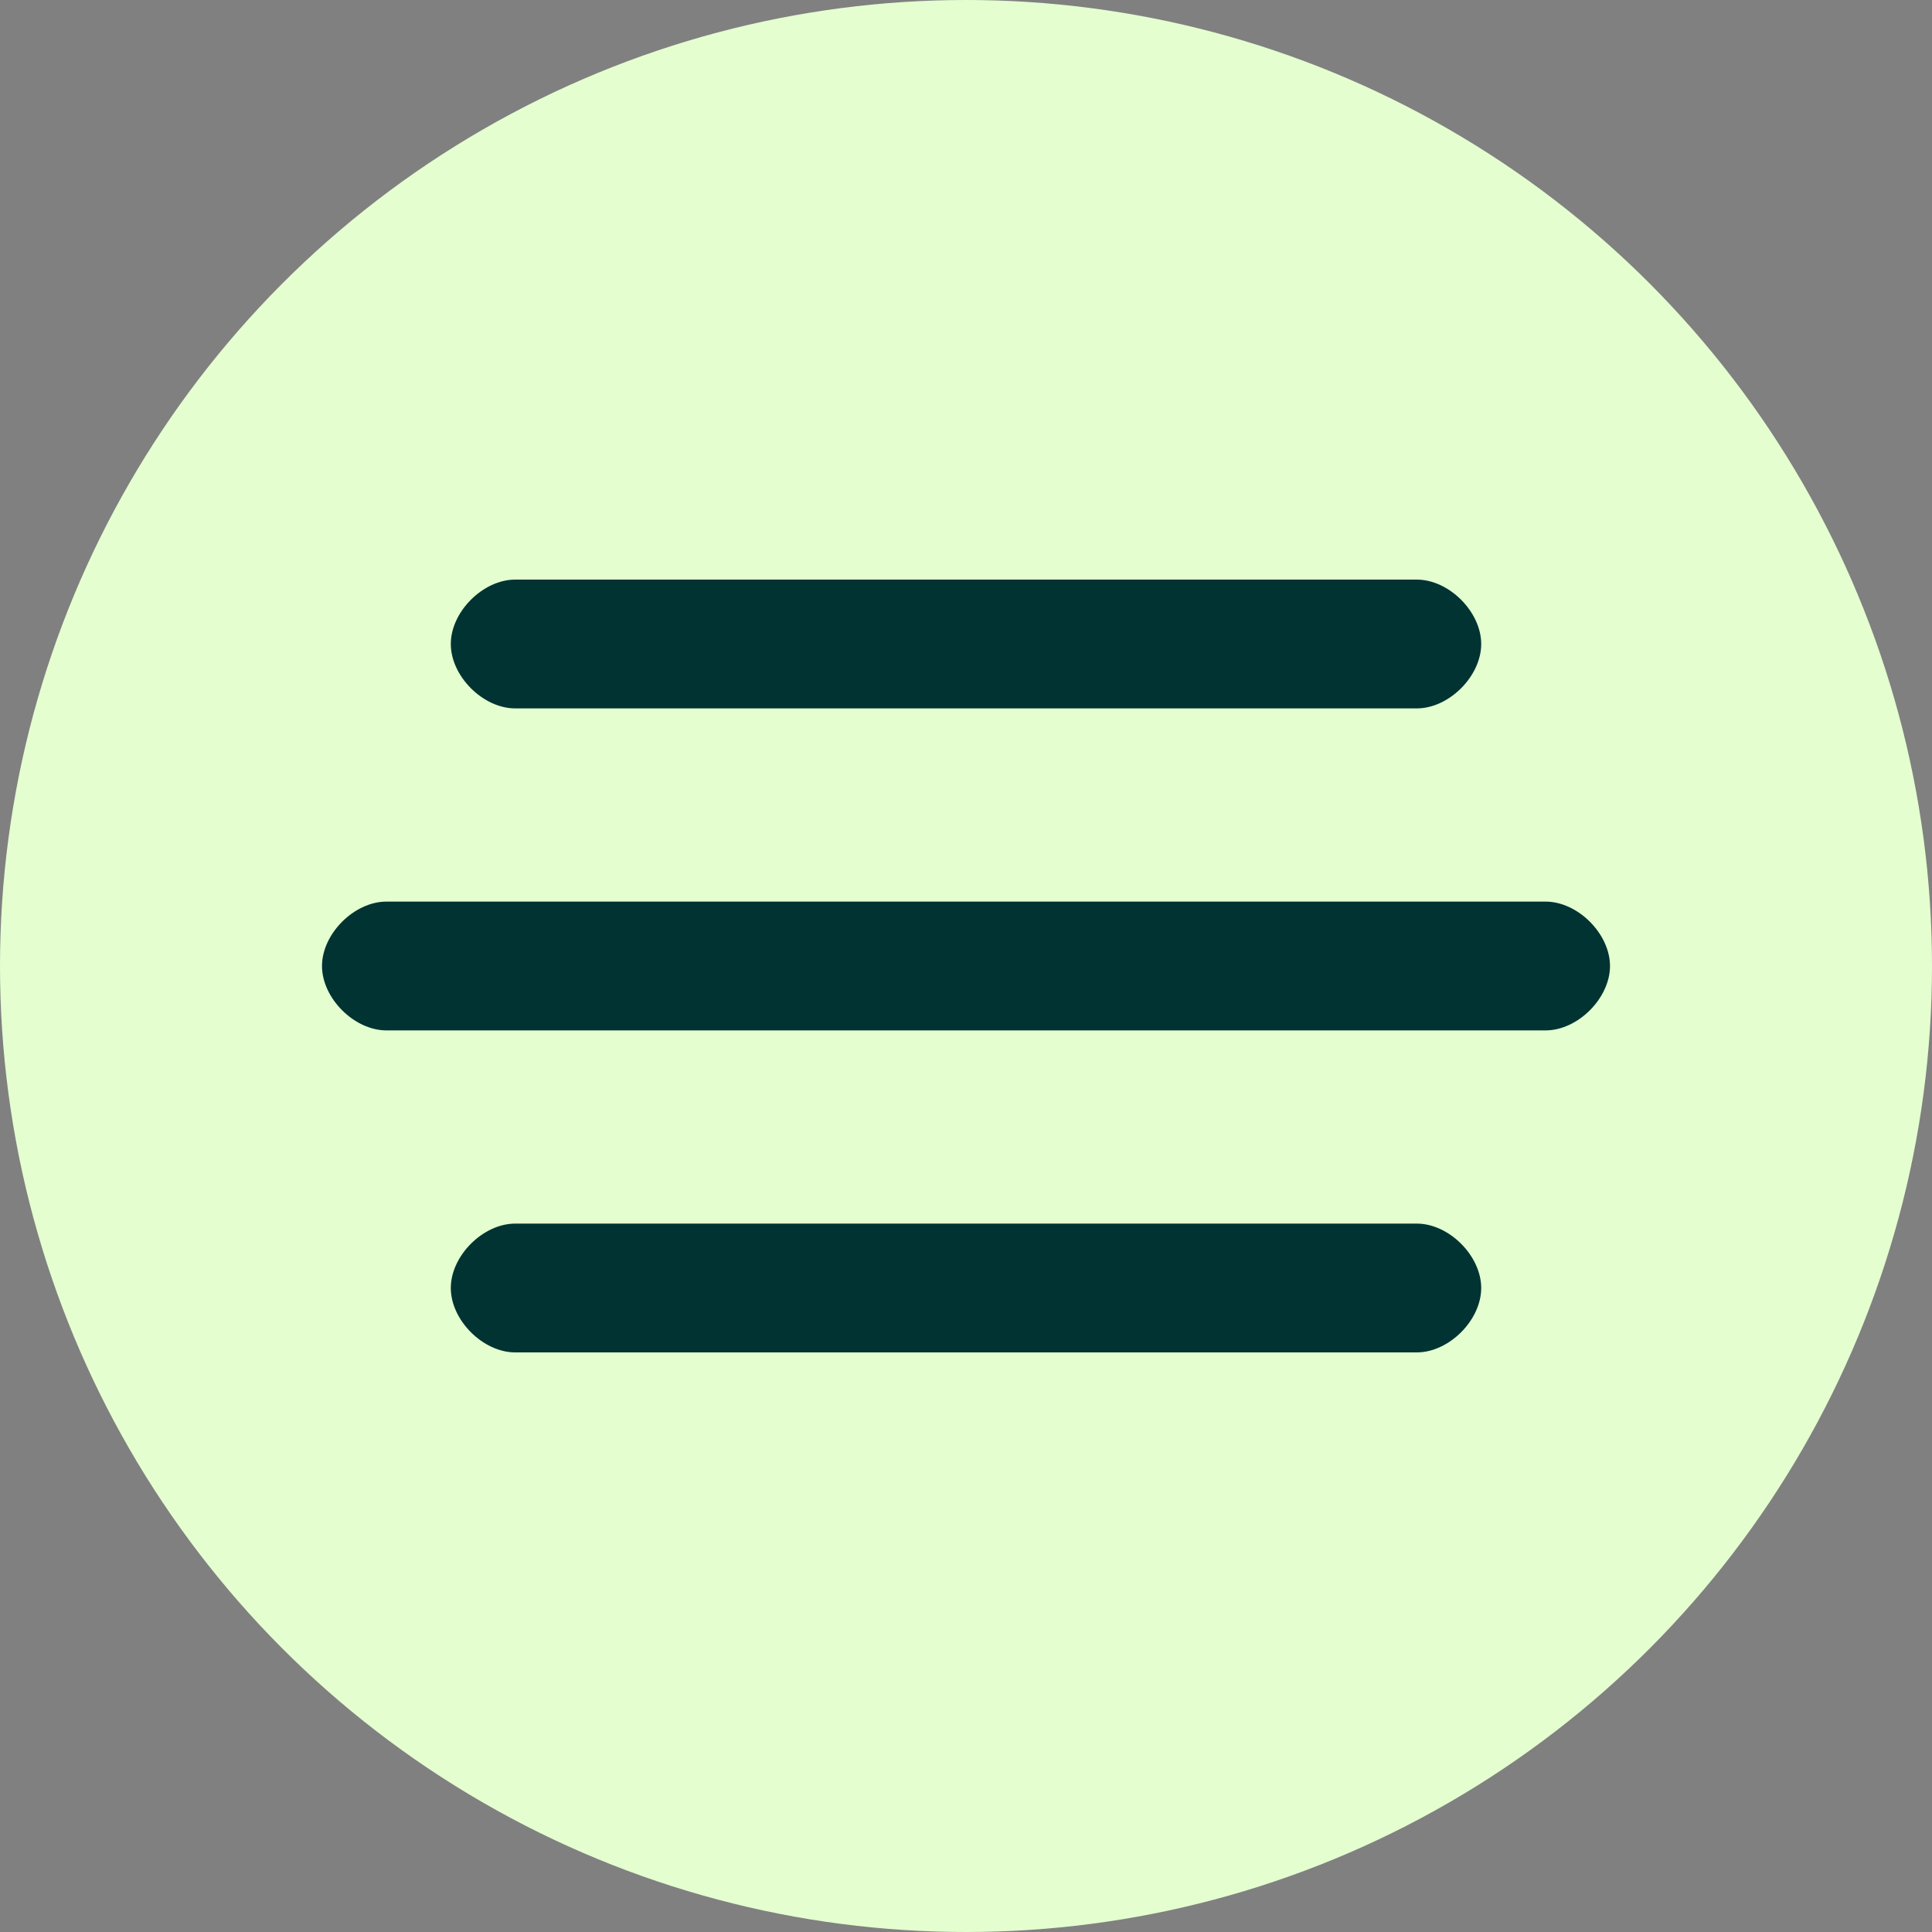 <?xml version="1.0" encoding="UTF-8"?> <svg xmlns="http://www.w3.org/2000/svg" xmlns:xlink="http://www.w3.org/1999/xlink" version="1.1" width="512" height="512" x="0" y="0" viewBox="0 0 24 24" style="enable-background:new 0 0 512 512" xml:space="preserve" class=""><rect x="0" y="0" width="24" height="24" fill="#808080" stroke="none"/><g><switch><g><circle cx="12" cy="12" r="12" fill="#e4fed0" opacity="1" data-original="#03b8ff" class=""></circle><path fill="#013333" d="M6.4 8.8h11.2c.4 0 .8-.4.8-.8s-.4-.8-.8-.8H6.4c-.4 0-.8.4-.8.8s.4.8.8.8zm12.8 2.4H4.8c-.4 0-.8.4-.8.8s.4.8.8.8h14.4c.4 0 .8-.4.8-.8s-.4-.8-.8-.8zm-1.6 4H6.4c-.4 0-.8.4-.8.8s.4.8.8.8h11.2c.4 0 .8-.4.8-.8s-.4-.8-.8-.8z" opacity="1" data-original="#ffffff" class=""></path></g></switch></g></svg> 